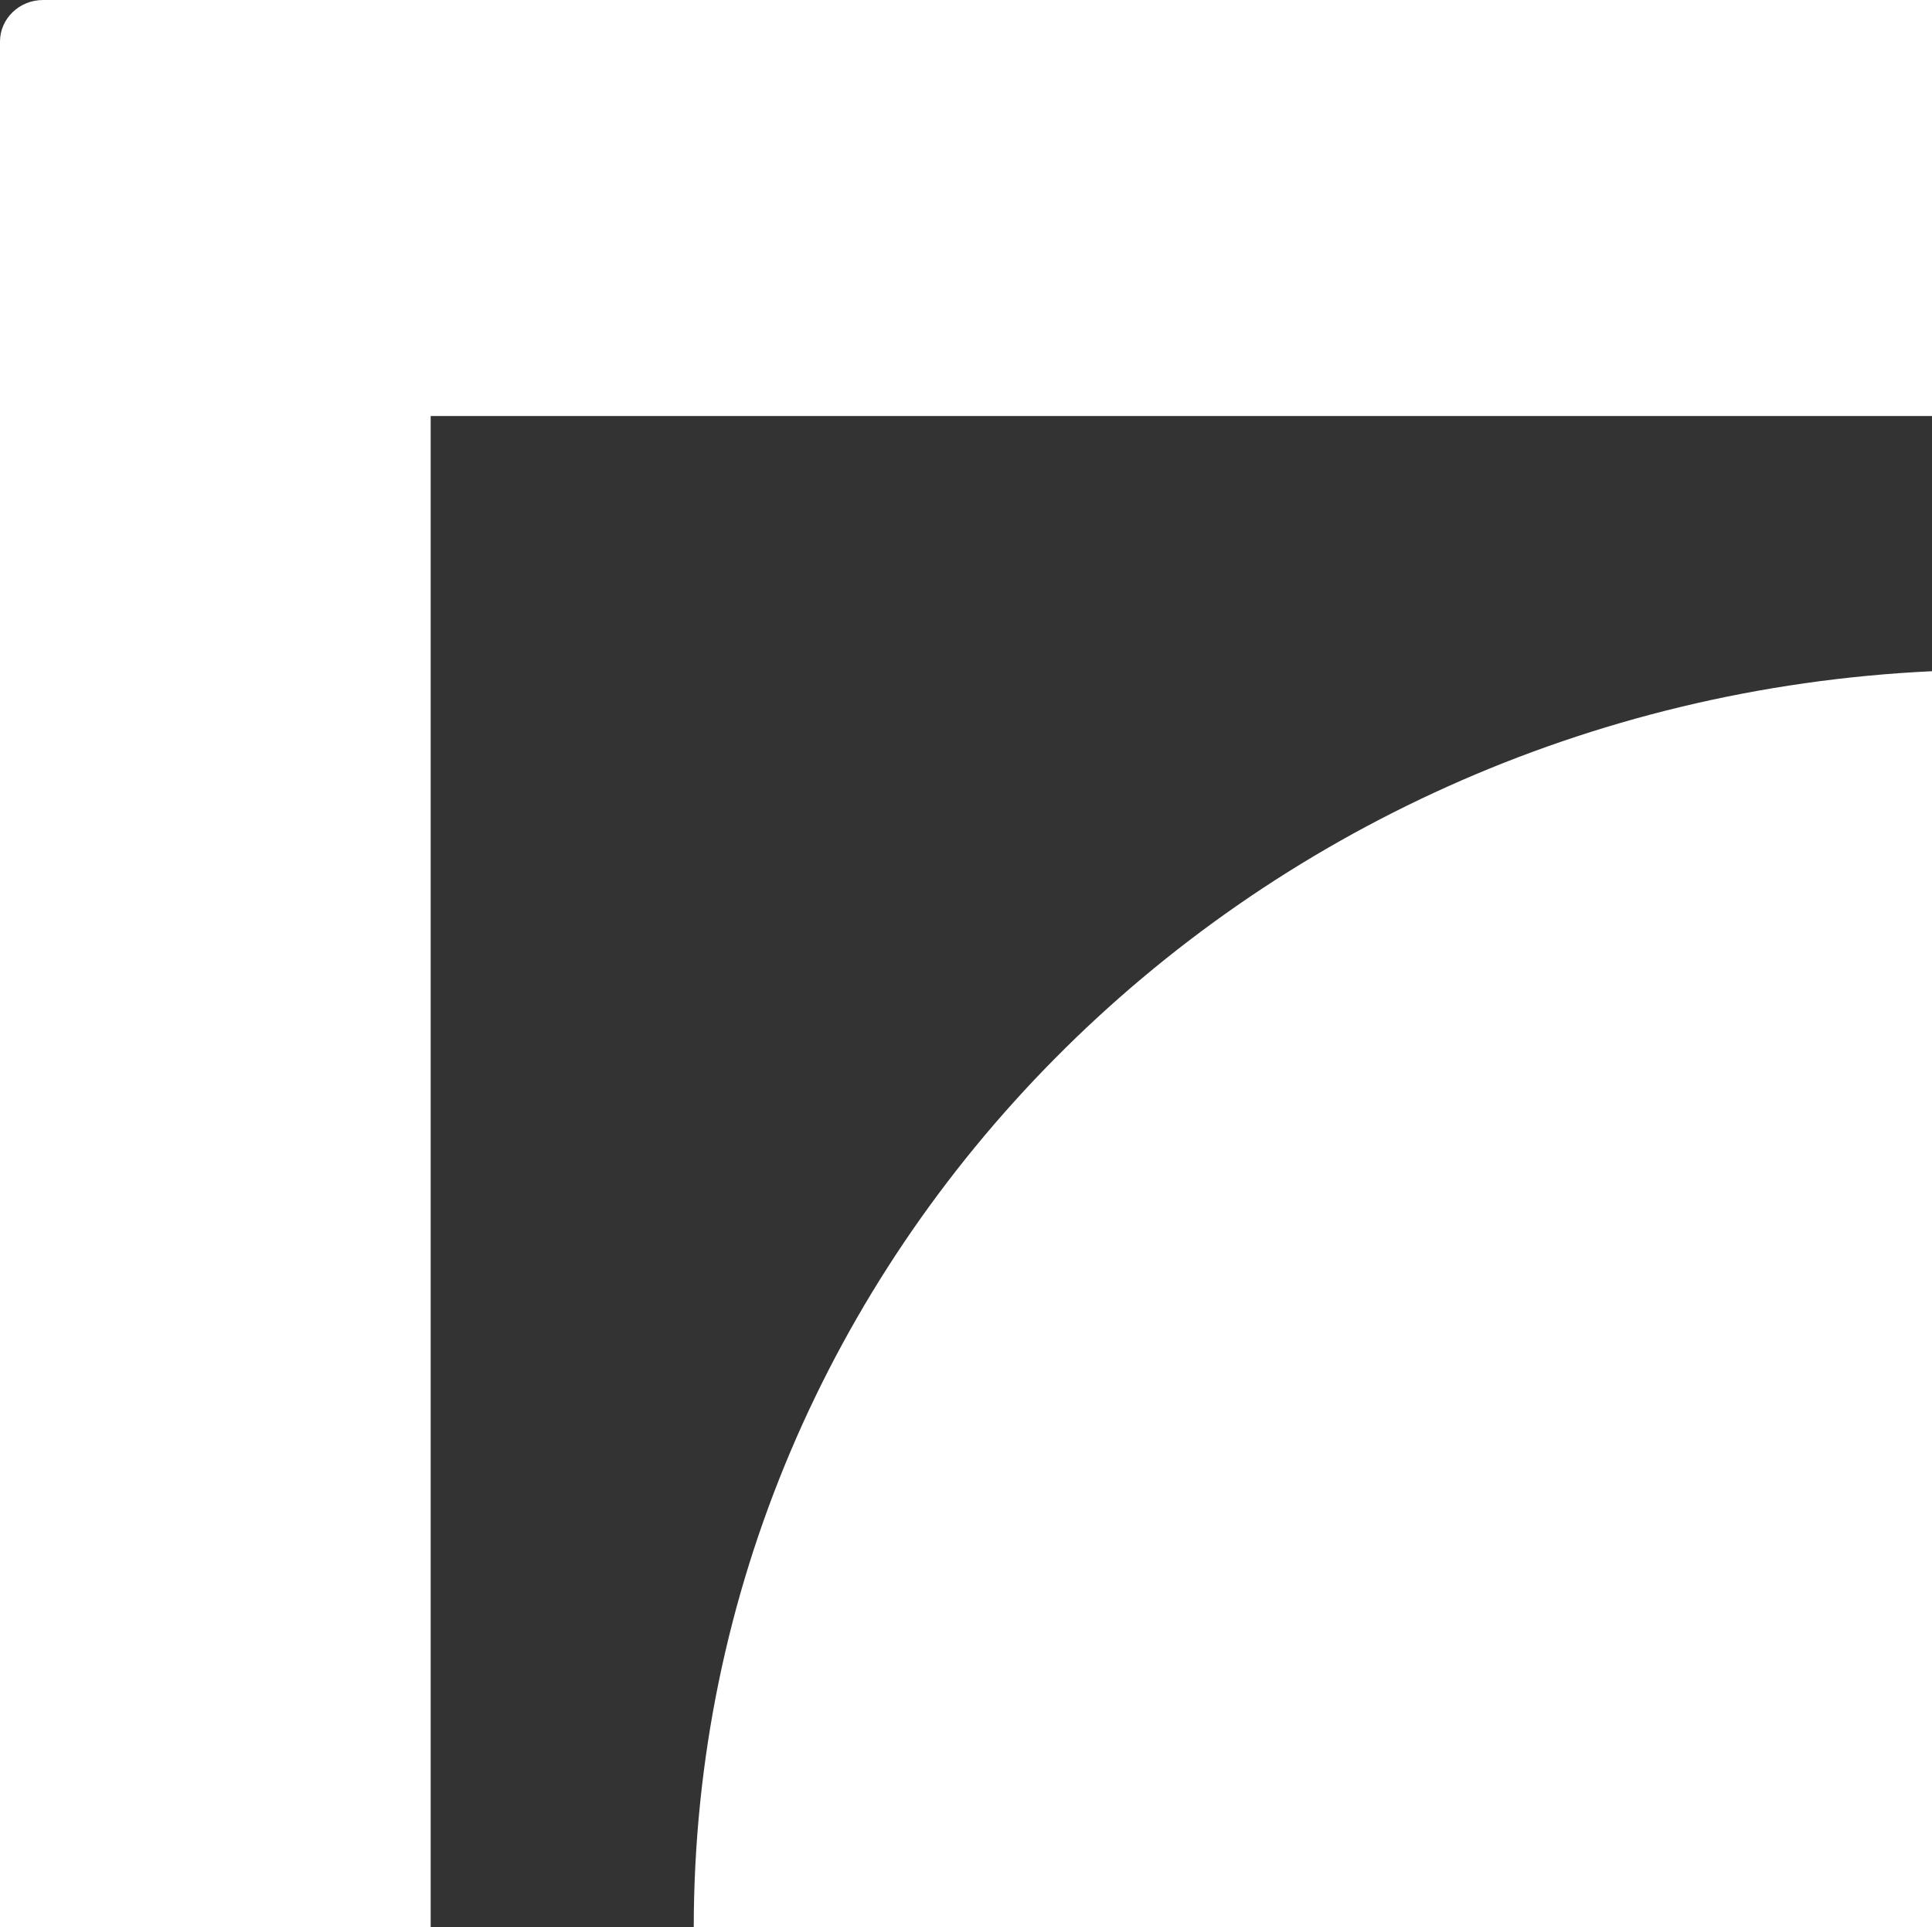 <?xml version="1.0" encoding="UTF-8"?>
<svg id="Layer_1" data-name="Layer 1" xmlns="http://www.w3.org/2000/svg" xmlns:xlink="http://www.w3.org/1999/xlink" viewBox="0 0 479 477.7">
  <rect x="0" y="0" width="479" height="477.7" fill="#333333" stroke="none"/>
  <defs>
    <clipPath id="clippath">
      <rect width="479" height="477.7" fill="none"/>
    </clipPath>
  </defs>
  <g clip-path="url(#clippath)">
    <g>
      <path d="M479,0v103.12H106.78v374.58H0V10.31C0,4.62,4.78,0,10.68,0h468.32Z" fill="#fff" isolation="isolate"/>
      <path d="M479,166.38v311.32H172c.16-166.99,136.14-303.27,307-311.32Z" fill="#fff" isolation="isolate"/>
    </g>
  </g>
</svg>